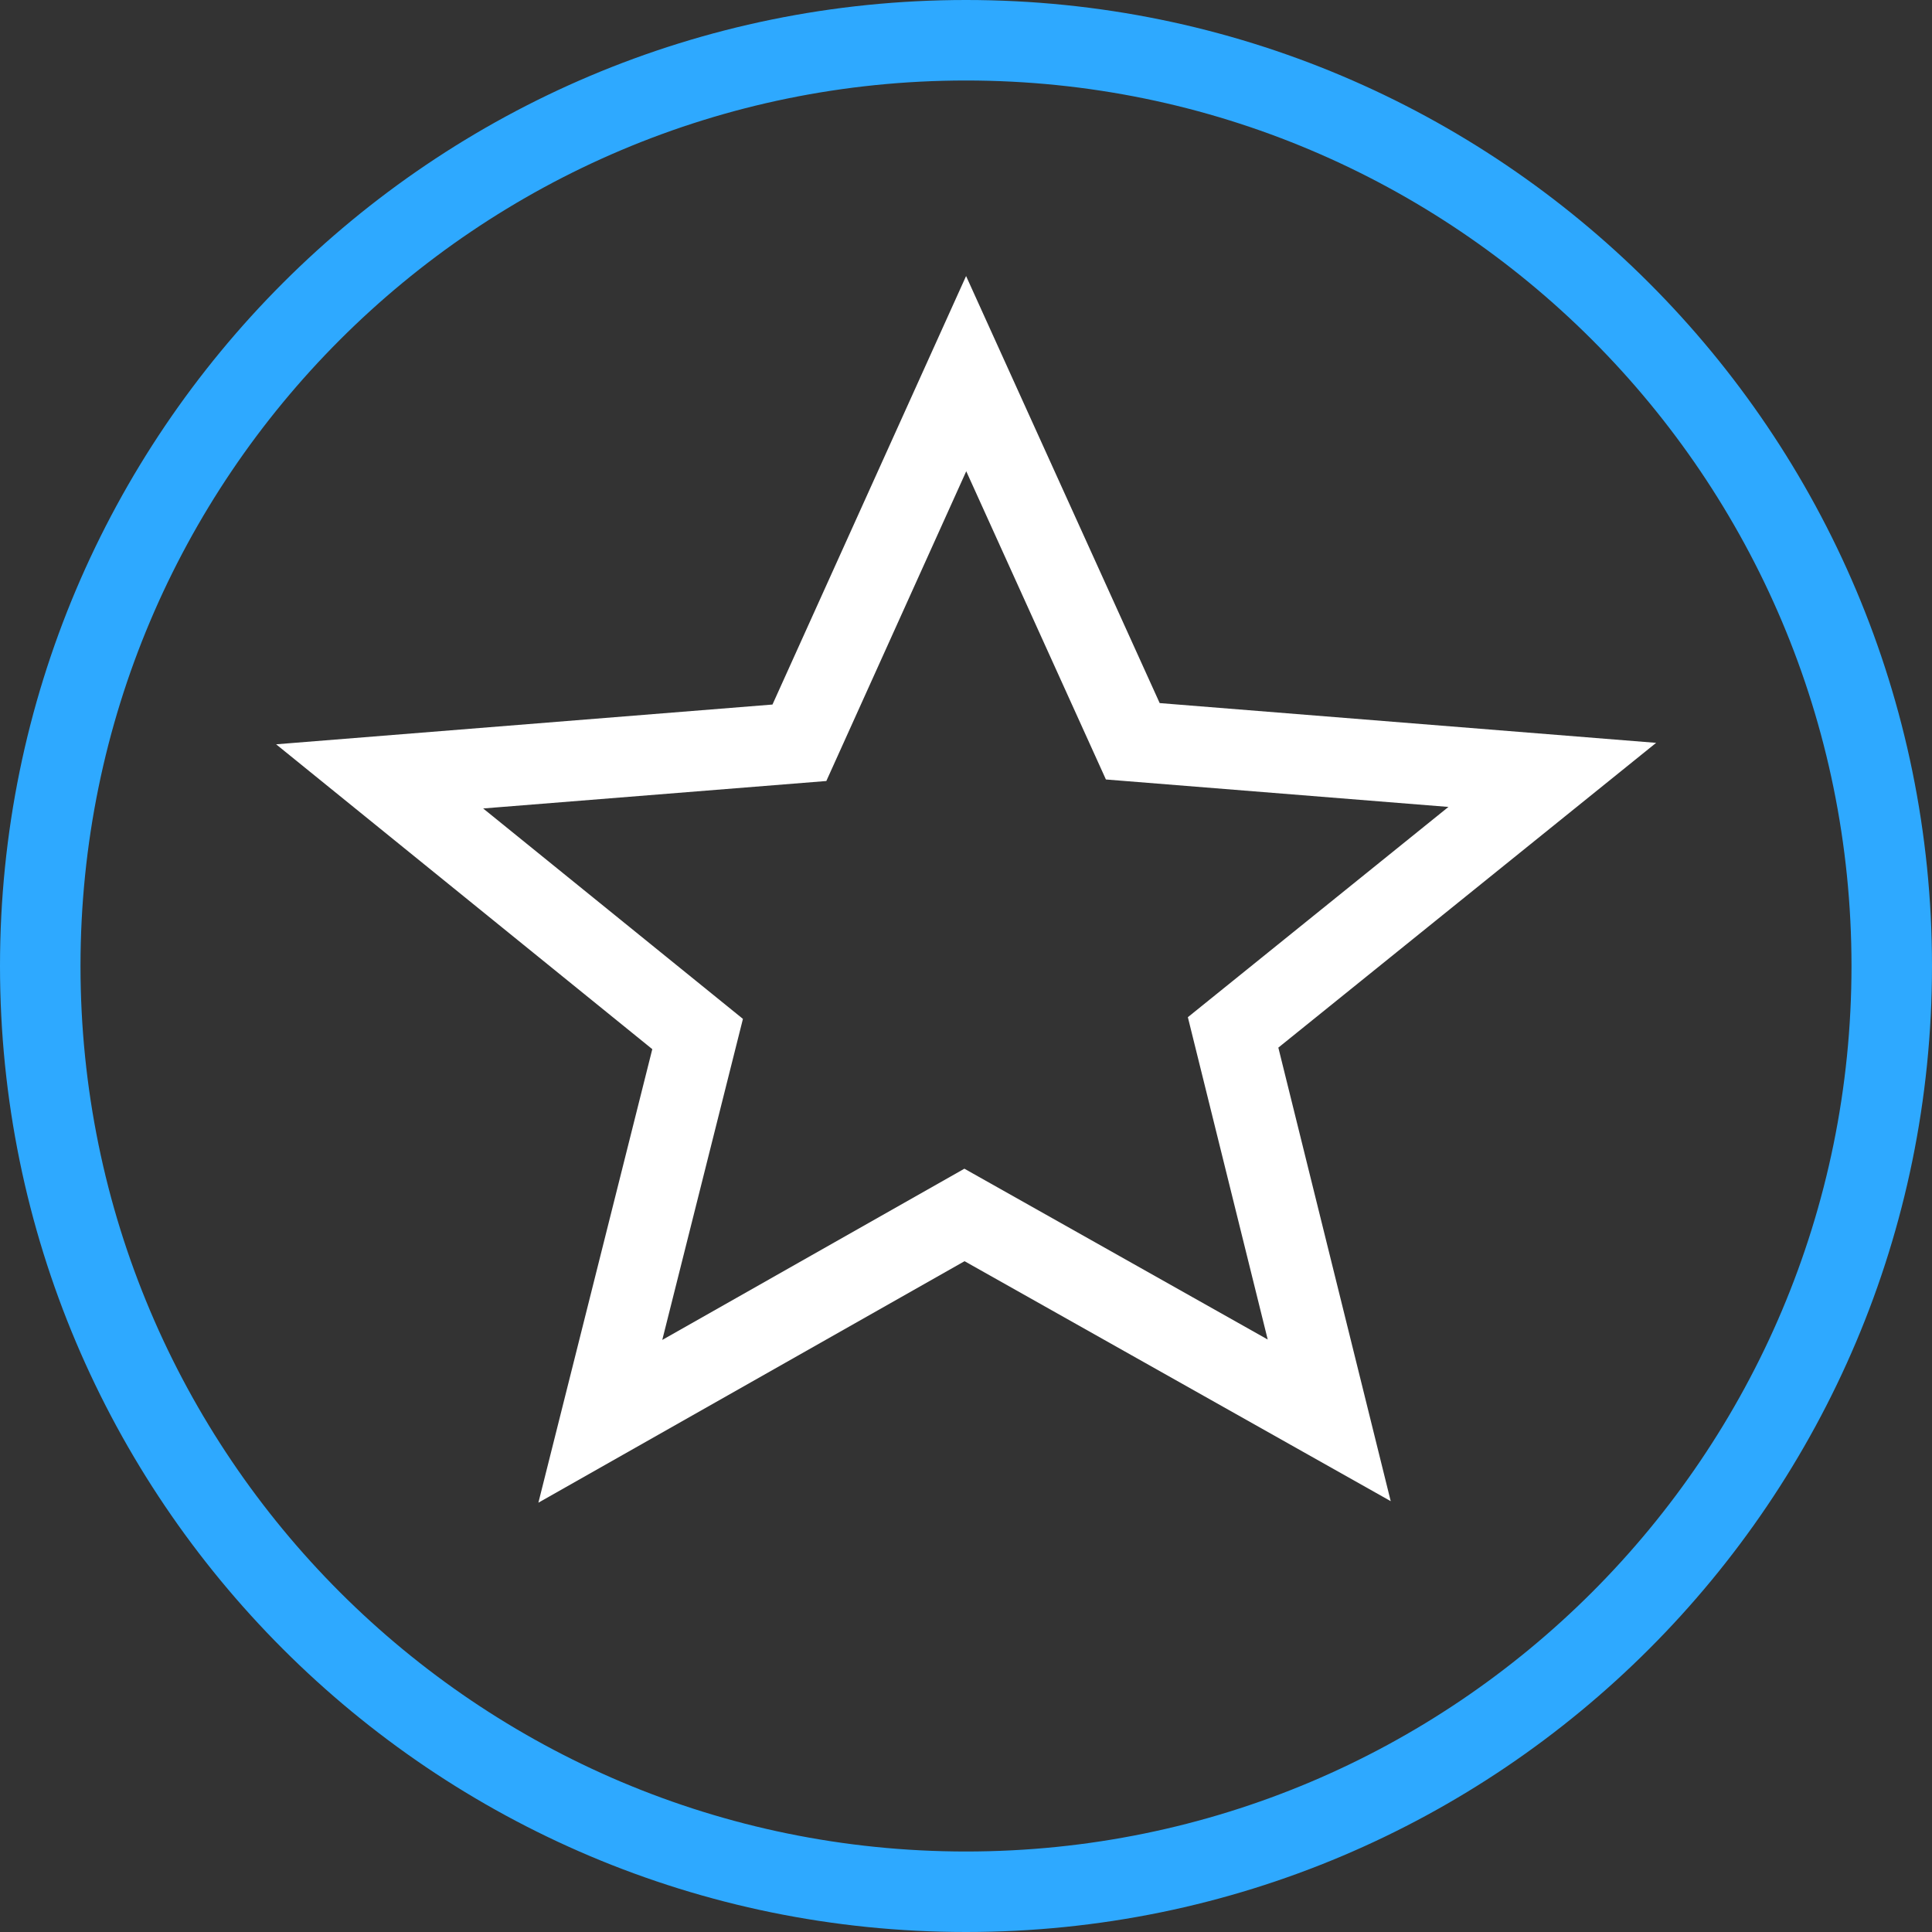 <svg width="24" height="24" viewBox="0 0 24 24" fill="none" xmlns="http://www.w3.org/2000/svg"><rect x="0" y="0" width="24" height="24" fill="#333333" stroke="none"/><path fill-rule="evenodd" clip-rule="evenodd" d="M12 23C18.075 23 23 18.075 23 12C23 5.925 18.075 1 12 1C5.925 1 1 5.925 1 12C1 18.075 5.925 23 12 23ZM24 12C24 18.627 18.627 24 12 24C5.373 24 0 18.627 0 12C0 5.373 5.373 0 12 0C18.627 0 24 5.373 24 12Z" fill="#2EA9FF"/><path fill-rule="evenodd" clip-rule="evenodd" d="M11.98 14.518L15.748 16.64L14.756 12.636L17.993 10.024L13.738 9.683L12.003 5.854L10.265 9.702L6.002 10.043L9.229 12.657L8.227 16.645L11.98 14.518ZM6.688 18.667L8.103 13.033L3.43 9.246L9.596 8.752L12.001 3.429L14.406 8.734L20.573 9.228L15.88 13.014L17.276 18.648L11.982 15.667L6.688 18.667Z" fill="white"/></svg>